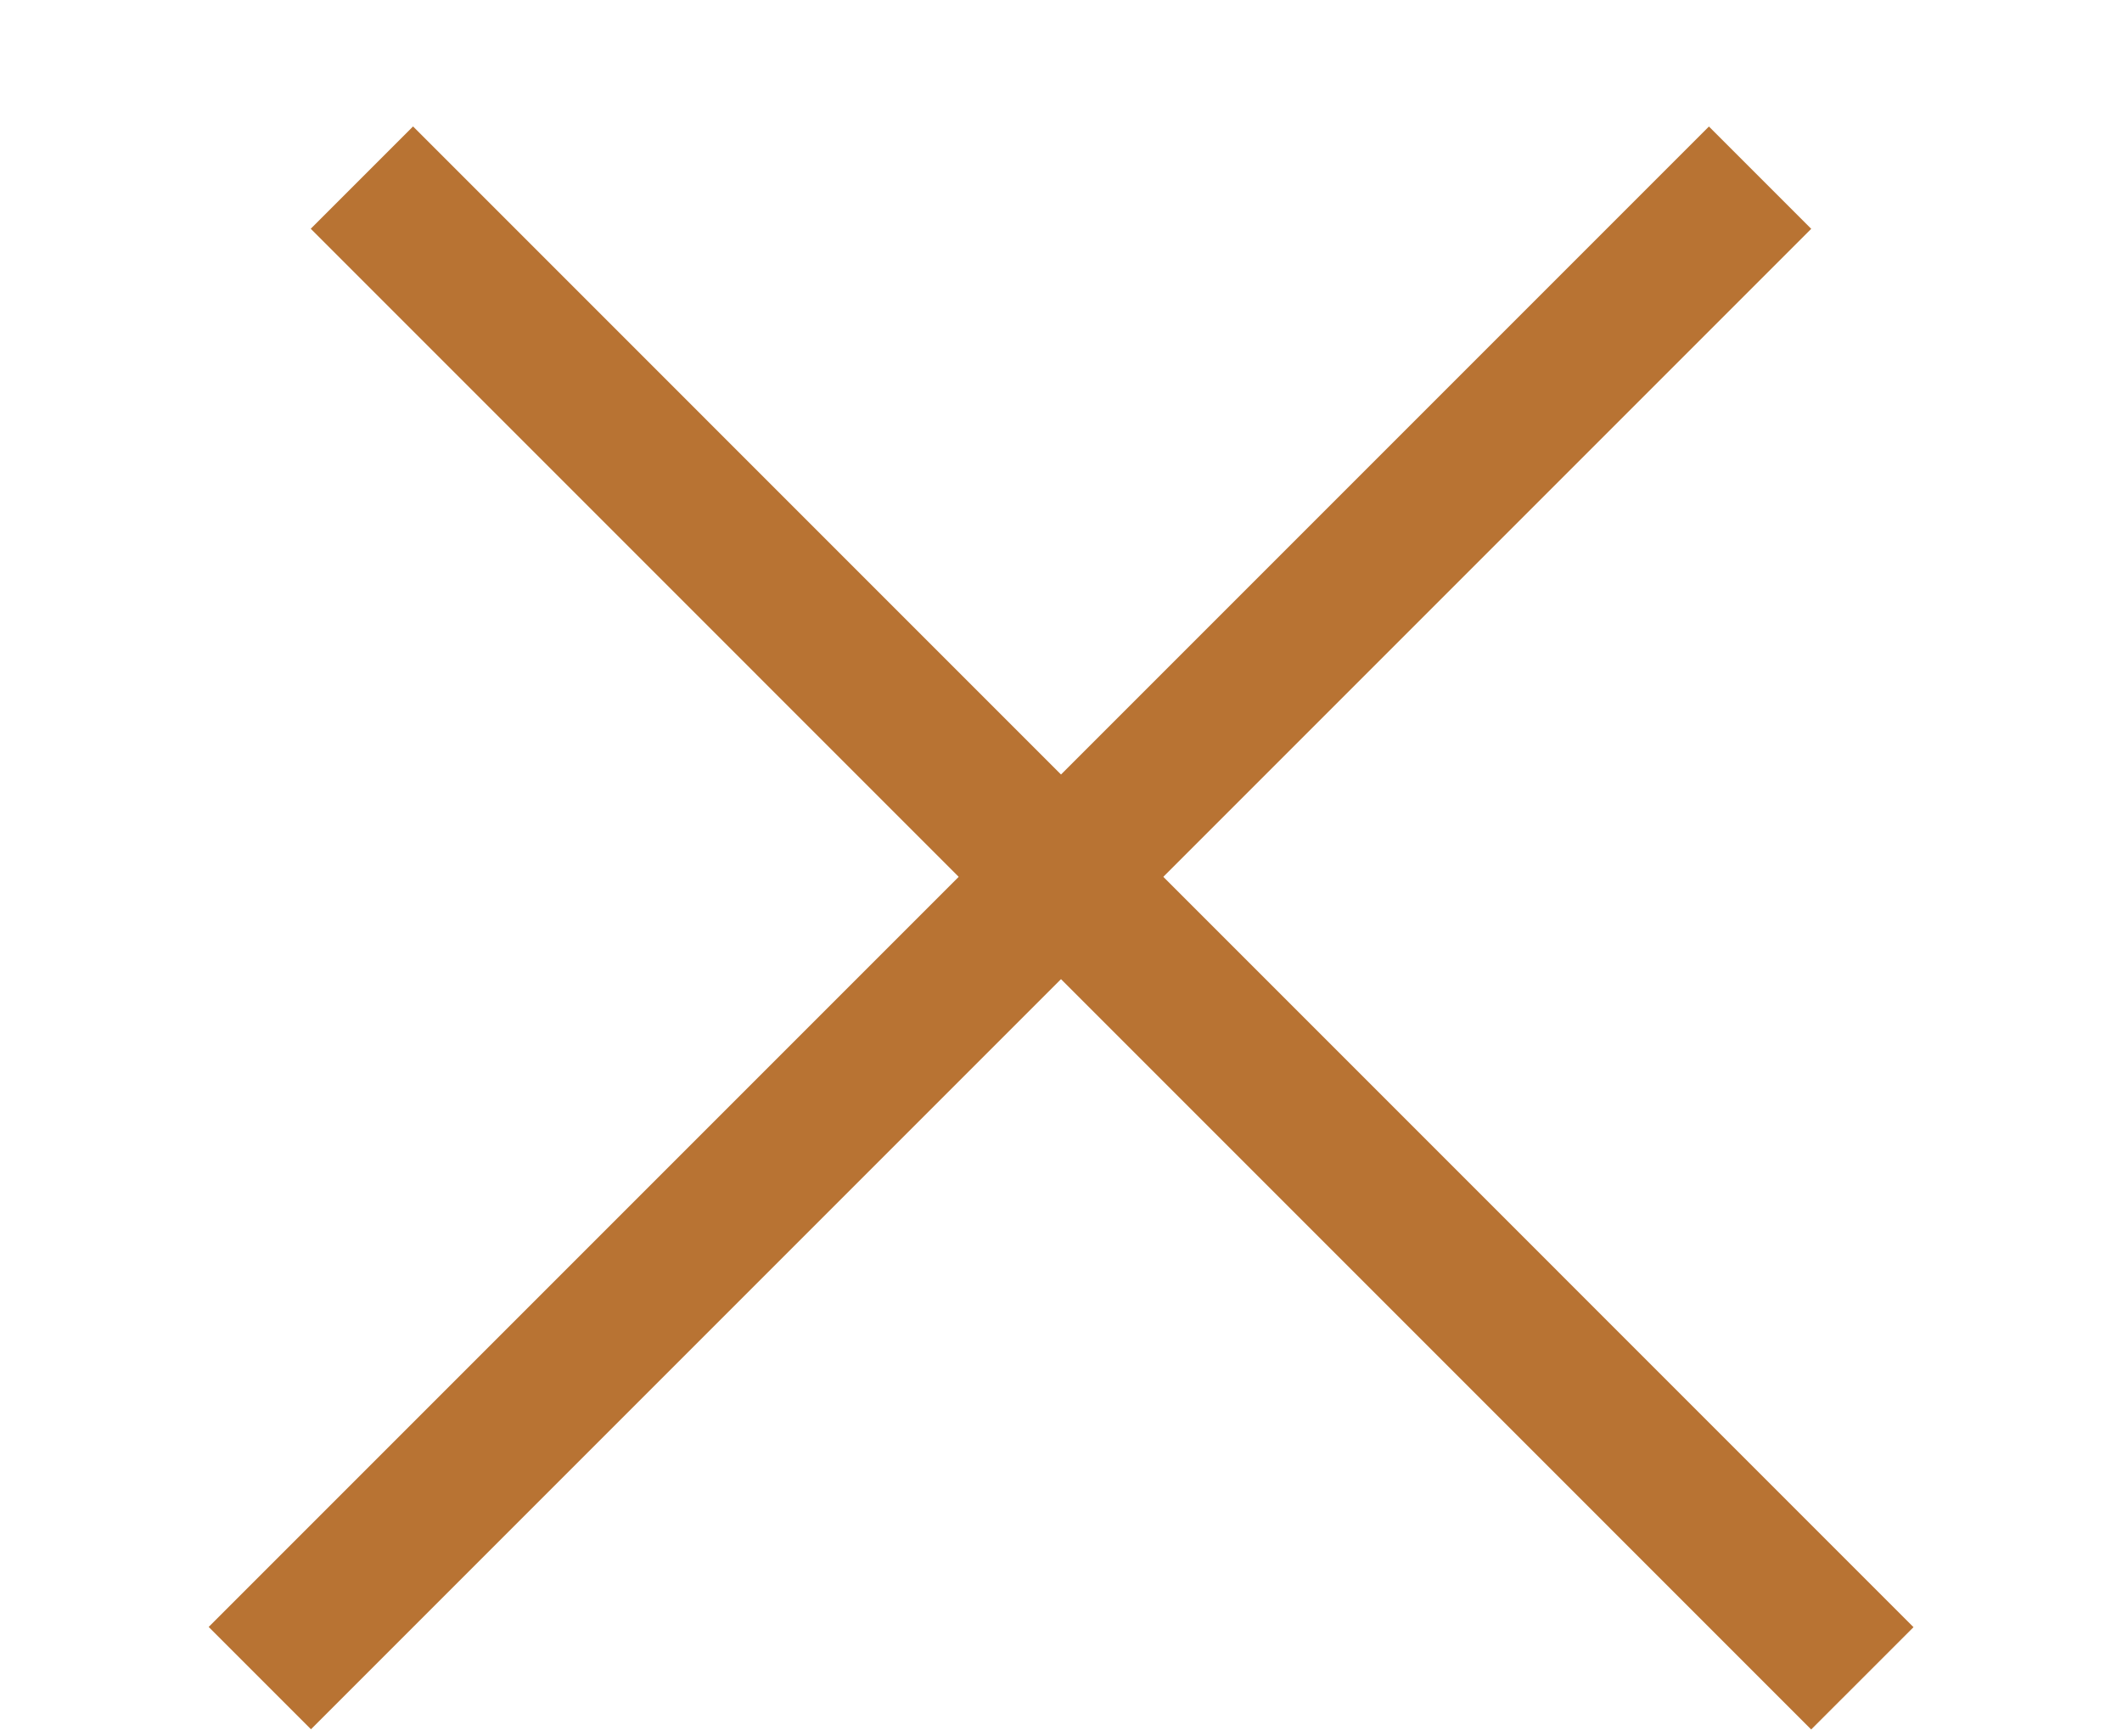 <svg width="22" height="18" viewBox="0 0 22 18" fill="none" xmlns="http://www.w3.org/2000/svg">
<line x1="3.752" y1="1.841" x2="19.308" y2="17.398" stroke="#b87333" stroke-width="1.5"/>
<line y1="-0.75" x2="22" y2="-0.75" transform="matrix(-0.707 0.707 0.707 0.707 18.778 2.372)" stroke="#b87333" stroke-width="1.5"/>
</svg>

